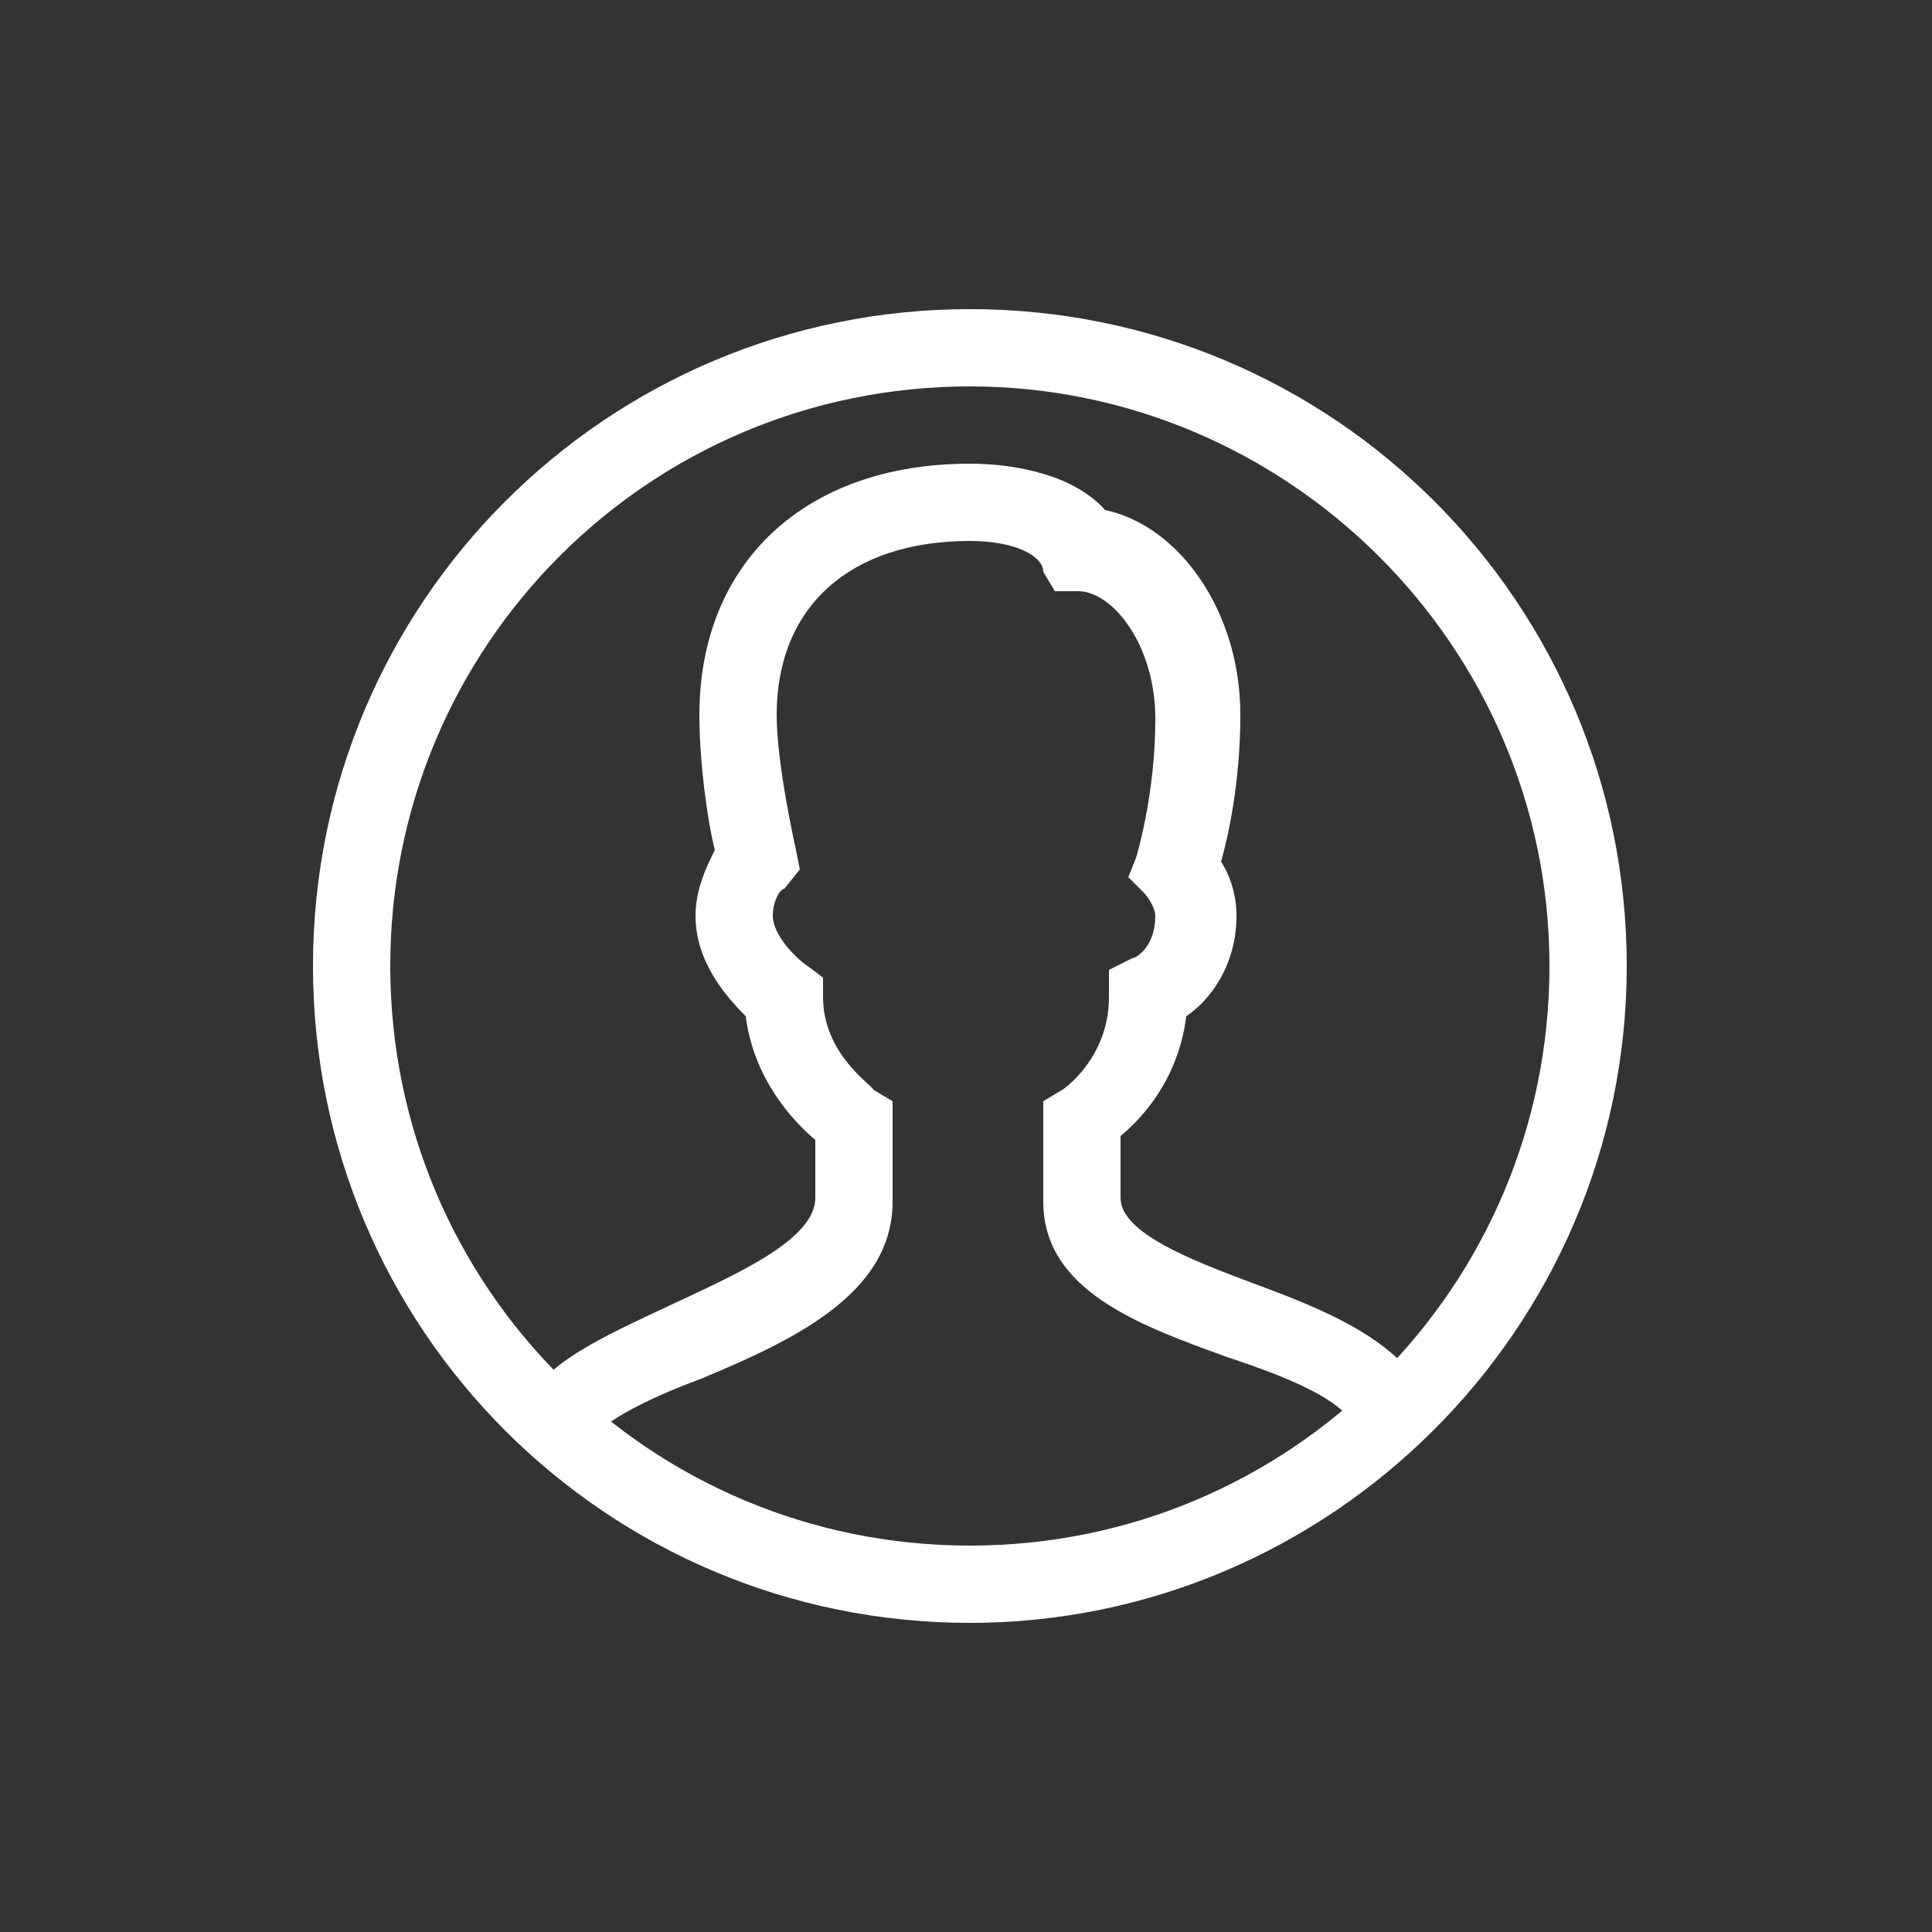 <svg width="32" height="32" viewBox="0 0 32 32" fill="none" xmlns="http://www.w3.org/2000/svg">
<rect x="0" y="0" width="32" height="32" fill="#333333" stroke="none"/>
<path d="M16.064 26.88C10.048 26.88 5.184 22.016 5.184 16C5.184 9.984 10.048 5.12 16.064 5.12C22.08 5.12 26.944 9.984 26.944 16C26.944 22.016 22.016 26.88 16.064 26.88ZM16.064 6.4C10.752 6.4 6.464 10.688 6.464 16C6.464 21.312 10.752 25.6 16.064 25.6C21.376 25.6 25.664 21.312 25.664 16C25.664 10.688 21.312 6.4 16.064 6.4Z" fill="white"/>
<path d="M9.792 23.872L8.64 23.36C8.96 22.592 9.984 22.144 11.072 21.632C12.16 21.12 13.504 20.544 13.504 19.84V18.88C13.12 18.56 12.48 17.856 12.352 16.832C12.032 16.512 11.52 15.936 11.52 15.168C11.52 14.72 11.712 14.336 11.84 14.08C11.712 13.568 11.584 12.608 11.584 11.84C11.584 9.344 13.312 7.68 16.064 7.68C16.832 7.68 17.792 7.872 18.304 8.448C19.52 8.704 20.544 10.112 20.544 11.84C20.544 12.928 20.352 13.824 20.224 14.272C20.352 14.464 20.48 14.784 20.48 15.168C20.48 16 20.032 16.576 19.648 16.832C19.52 17.856 18.944 18.496 18.56 18.816V19.84C18.56 20.416 19.712 20.864 20.736 21.248C21.952 21.696 23.232 22.208 23.68 23.232L22.464 23.68C22.272 23.168 21.248 22.784 20.288 22.464C18.88 21.952 17.28 21.376 17.28 19.904V18.24L17.6 18.048C17.6 18.048 18.368 17.536 18.368 16.512V16.064L18.752 15.872C18.816 15.872 19.136 15.68 19.136 15.168C19.136 15.04 19.008 14.848 18.944 14.784L18.688 14.528L18.816 14.208C18.816 14.208 19.136 13.184 19.136 11.904C19.136 10.688 18.432 9.792 17.856 9.792H17.472L17.28 9.472C17.28 9.216 16.832 8.96 16.064 8.96C14.08 8.96 12.864 10.048 12.864 11.84C12.864 12.672 13.184 14.08 13.184 14.08L13.248 14.4L12.992 14.72C12.928 14.72 12.8 14.912 12.8 15.168C12.8 15.488 13.184 15.872 13.376 16L13.632 16.192V16.512C13.632 17.472 14.464 17.984 14.464 18.048L14.784 18.24V19.904C14.784 21.44 13.12 22.208 11.584 22.848C10.88 23.104 9.92 23.552 9.792 23.872Z" fill="white"/>
</svg>
